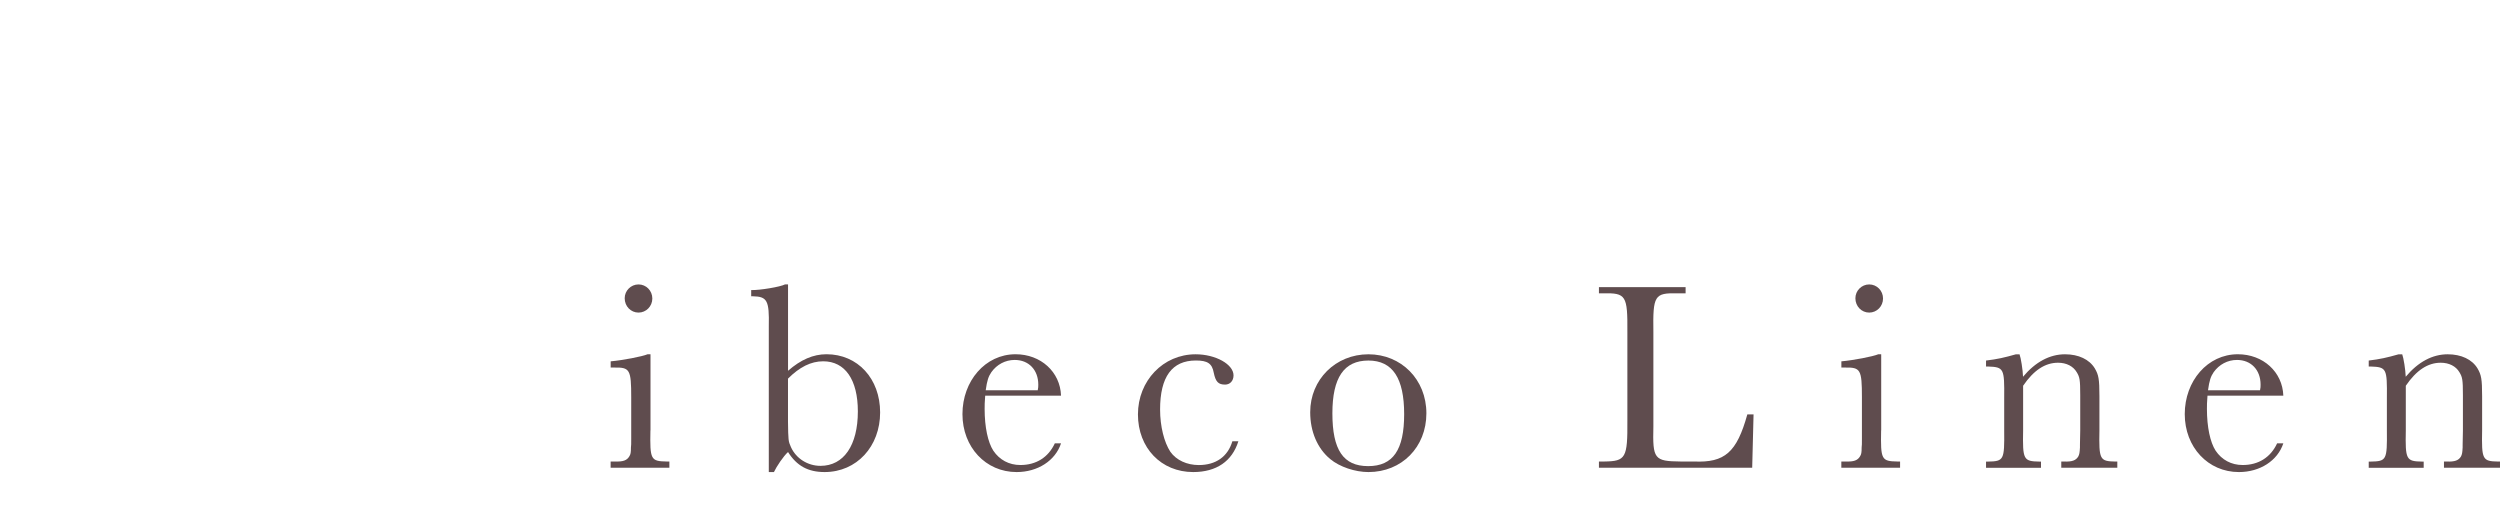 <?xml version="1.0" encoding="UTF-8"?><svg id="_レイヤー_2" xmlns="http://www.w3.org/2000/svg" viewBox="0 0 627.67 129.52"><defs><style>.cls-1{fill:#5f4c4e;}</style></defs><g id="design"><path class="cls-1" d="M163.3,108.05c-.14,7.34.07,7.75,4.08,7.82h.68v1.56h-14.75v-1.56h1.09c2.04.07,2.99-.27,3.6-1.29.34-.54.41-.95.41-2.24.07-.34.07-1.02.07-2.18v-10.4c0-7-.34-7.55-4.28-7.48h-.88v-1.56c3.06-.27,7.96-1.22,9.25-1.77h.75v19.11ZM163.78,74.94c0,1.97-1.56,3.54-3.47,3.54s-3.47-1.56-3.47-3.6c0-1.9,1.56-3.47,3.47-3.47s3.47,1.56,3.47,3.54Z"/><path class="cls-1" d="M193.02,118.52v-36.65c.14-6.39-.41-7.41-3.94-7.48h-.48v-1.56c2.11.07,7.41-.82,8.5-1.43h.75v21.69c3.2-2.79,6.32-4.15,9.66-4.15,7.82,0,13.46,6.12,13.46,14.62s-5.85,14.96-13.94,14.96c-4.15,0-7-1.56-9.18-5.03-1.09.95-2.92,3.67-3.54,5.03h-1.29ZM197.84,105.81c.07,4.76.07,4.96.75,6.46,1.29,2.86,4.22,4.69,7.41,4.69,5.85,0,9.38-5.17,9.38-13.67,0-7.96-3.2-12.58-8.7-12.58-3.06,0-5.92,1.43-8.84,4.35v10.74Z"/><path class="cls-1" d="M247.35,99.35c-.14,1.7-.14,2.45-.14,3.33,0,4.56.82,8.36,2.18,10.47,1.56,2.31,3.94,3.6,6.8,3.6,3.94,0,7-1.9,8.64-5.44h1.56c-1.43,4.35-5.85,7.21-11.15,7.21-7.75,0-13.6-6.26-13.6-14.55s5.71-15.03,13.33-15.03c6.32,0,11.22,4.42,11.42,10.4h-19.04ZM260.54,97.99c.14-.61.14-.95.14-1.43,0-3.67-2.38-6.19-5.92-6.19-2.38,0-4.49,1.16-5.85,3.06-.75,1.09-1.09,2.11-1.43,4.56h13.05Z"/><path class="cls-1" d="M310.92,110.77c-1.56,5.03-5.51,7.75-11.35,7.75-8.02,0-13.87-6.05-13.87-14.48s6.32-15.09,14.48-15.09c5.03,0,9.52,2.52,9.52,5.3,0,1.36-.88,2.31-2.11,2.31-1.7,0-2.38-.68-2.86-2.99-.41-2.31-1.56-3.06-4.49-3.06-5.98,0-8.98,4.08-8.98,12.31,0,4.22,1.02,8.23,2.58,10.61,1.5,2.11,4.15,3.33,7.14,3.33,4.28,0,7.28-2.11,8.43-5.98h1.5Z"/><path class="cls-1" d="M358.12,103.77c0,8.5-6.19,14.75-14.55,14.75-3.33,0-7.21-1.29-9.59-3.26-3.2-2.65-5.03-6.87-5.03-11.76,0-8.23,6.39-14.55,14.62-14.55s14.55,6.32,14.55,14.82ZM334.52,103.77c0,9.18,2.72,13.26,8.98,13.26s9.04-4.08,9.04-13.05-2.86-13.46-8.98-13.46-9.04,4.28-9.04,13.26Z"/><path class="cls-1" d="M439.92,117.43h-38.48v-1.56h1.36c5.37-.07,5.85-.88,5.78-10.27v-22.23c.07-9.18-.34-9.86-6.12-9.72h-1.02v-1.56h21.76v1.56h-2.04c-5.78-.14-6.19.54-6.05,9.72v23.73c-.2,8.16.2,8.7,6.8,8.77h3.4c7.75.34,10.74-2.31,13.39-11.83h1.56l-.34,13.39Z"/><path class="cls-1" d="M472.29,108.05c-.14,7.34.07,7.75,4.08,7.82h.68v1.56h-14.75v-1.56h1.09c2.04.07,2.99-.27,3.6-1.29.34-.54.41-.95.41-2.24.07-.34.07-1.02.07-2.18v-10.4c0-7-.34-7.55-4.28-7.48h-.88v-1.56c3.06-.27,7.96-1.22,9.25-1.77h.75v19.11ZM472.77,74.94c0,1.97-1.56,3.54-3.47,3.54s-3.47-1.56-3.47-3.6c0-1.9,1.56-3.47,3.47-3.47s3.47,1.56,3.47,3.54Z"/><path class="cls-1" d="M507.04,88.95c.34.88.82,3.88.88,5.64,3.13-3.74,6.73-5.64,10.54-5.64,3.4,0,6.12,1.29,7.48,3.54.95,1.63,1.16,2.65,1.16,7v8.57c-.14,7.34.07,7.75,4.01,7.82h.48v1.56h-14.07v-1.56h.68c2.04.07,2.99-.27,3.6-1.29.27-.54.34-.95.41-2.24v-.68l.07-3.6v-8.84c0-3.94-.14-4.56-.88-5.78-.88-1.5-2.58-2.38-4.69-2.38-3.26,0-6.12,1.9-8.77,5.78v11.22c-.14,7.34.07,7.75,4.08,7.82h.41v1.56h-13.8v-1.56h.48c4.01-.07,4.15-.41,4.08-7.82v-8.16c.07-7.41-.07-7.75-4.08-7.89h-.48v-1.5c2.86-.34,4.62-.75,7.48-1.56h.95Z"/><path class="cls-1" d="M554.23,99.35c-.14,1.7-.14,2.45-.14,3.33,0,4.56.82,8.36,2.18,10.47,1.56,2.31,3.94,3.6,6.8,3.6,3.94,0,7-1.9,8.64-5.44h1.56c-1.43,4.35-5.85,7.21-11.15,7.21-7.75,0-13.6-6.26-13.6-14.55s5.71-15.03,13.33-15.03c6.32,0,11.22,4.42,11.42,10.4h-19.04ZM567.42,97.99c.14-.61.14-.95.14-1.43,0-3.67-2.38-6.19-5.92-6.19-2.38,0-4.49,1.16-5.85,3.06-.75,1.09-1.09,2.11-1.43,4.56h13.05Z"/><path class="cls-1" d="M603.12,88.95c.34.88.82,3.88.88,5.64,3.13-3.74,6.73-5.64,10.54-5.64,3.4,0,6.12,1.29,7.48,3.54.95,1.63,1.16,2.65,1.16,7v8.57c-.14,7.34.07,7.75,4.01,7.82h.48v1.56h-14.07v-1.56h.68c2.04.07,2.99-.27,3.6-1.29.27-.54.34-.95.41-2.24v-.68l.07-3.6v-8.84c0-3.94-.14-4.56-.88-5.78-.88-1.5-2.58-2.38-4.69-2.38-3.26,0-6.12,1.9-8.77,5.78v11.22c-.14,7.34.07,7.75,4.08,7.82h.41v1.56h-13.8v-1.56h.48c4.01-.07,4.15-.41,4.08-7.82v-8.16c.07-7.41-.07-7.75-4.08-7.89h-.48v-1.5c2.86-.34,4.62-.75,7.48-1.56h.95Z"/></g></svg>